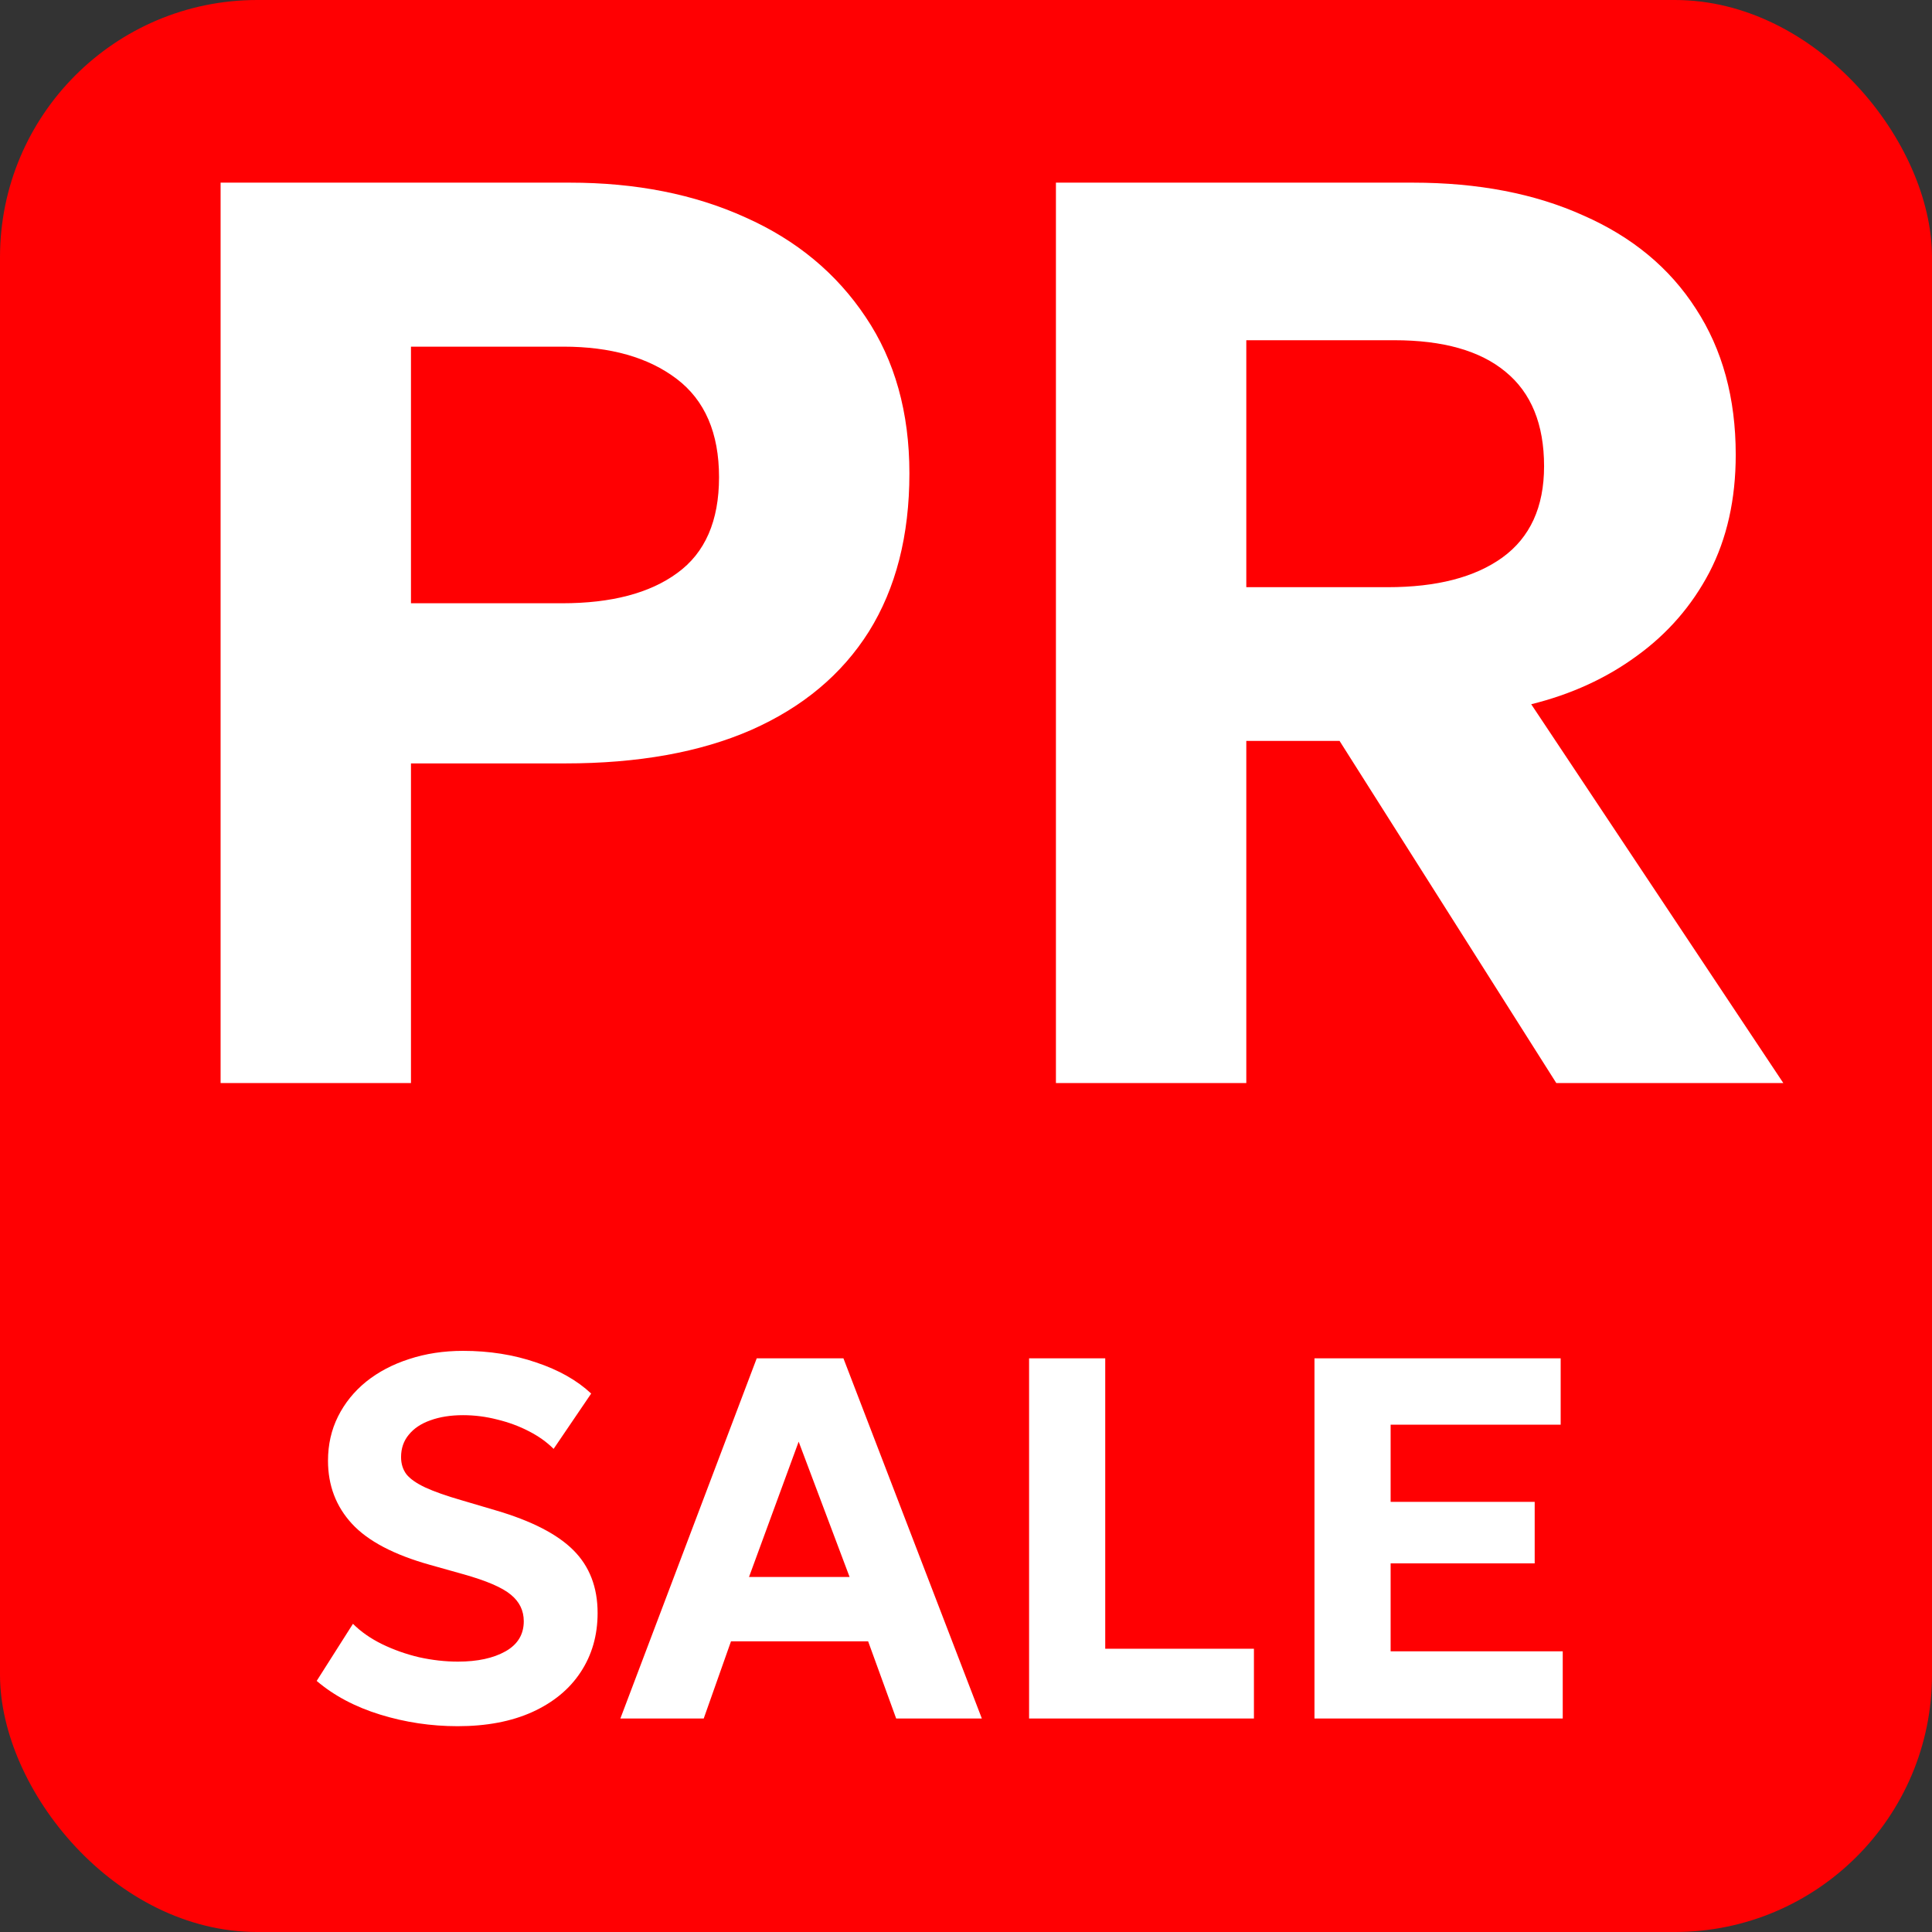 <?xml version="1.0" encoding="UTF-8"?> <svg xmlns="http://www.w3.org/2000/svg" width="751" height="751" viewBox="0 0 751 751" fill="none"><rect x="0" y="0" width="751" height="751" fill="#333333" stroke="none"/><rect width="751" height="751" rx="100" fill="#FF0002"></rect><path d="M410.457 421V71H549.207C574.54 71 596.624 75.25 615.457 83.75C634.457 92.083 649.04 104.167 659.207 120C669.54 135.833 674.707 154.75 674.707 176.75C674.707 194.083 671.29 209.333 664.457 222.5C657.624 235.5 648.207 246.333 636.207 255C624.374 263.667 610.707 269.917 595.207 273.75L693.207 421H604.957L520.707 288H484.457V421H410.457ZM484.457 228.25H539.457C558.457 228.25 573.29 224.417 583.957 216.75C594.79 208.917 600.207 197.083 600.207 181.25C600.207 164.917 595.207 152.667 585.207 144.5C575.374 136.333 560.957 132.25 541.957 132.25H484.457V228.25Z" fill="white"></path><path d="M85.75 421V71H221.5C247.167 71 269.917 75.5 289.75 84.5C309.583 93.333 325.167 106.25 336.5 123.25C347.833 140.083 353.5 160.333 353.5 184C353.5 208.167 348.25 228.667 337.75 245.5C327.25 262.167 312 274.917 292 283.75C272.167 292.417 248.083 296.75 219.75 296.75H159.75V421H85.75ZM159.75 234.5H218.5C237.667 234.5 252.583 230.583 263.25 222.75C274.083 214.917 279.5 202.5 279.5 185.5C279.5 168.333 274 155.583 263 147.25C252 138.917 237.333 134.75 219 134.75H159.75V234.5Z" fill="white"></path><path d="M177.9 671C167.567 671 157.533 669.5 147.8 666.5C138.067 663.5 129.833 659.133 123.1 653.4L137.2 631.2C140.267 634.267 144.033 636.9 148.5 639.1C153.033 641.3 157.833 643 162.9 644.2C168.033 645.333 173.067 645.9 178 645.9C185.6 645.9 191.767 644.567 196.5 641.9C201.233 639.233 203.6 635.333 203.6 630.2C203.6 626.067 201.933 622.633 198.6 619.9C195.267 617.1 189.067 614.433 180 611.9L167.2 608.3C153.133 604.367 143 599.033 136.8 592.3C130.6 585.567 127.5 577.4 127.5 567.8C127.5 561.533 128.8 555.8 131.4 550.6C134 545.4 137.633 540.9 142.3 537.1C147.033 533.3 152.6 530.367 159 528.3C165.467 526.167 172.467 525.1 180 525.1C190.2 525.1 199.667 526.6 208.4 529.6C217.2 532.533 224.333 536.567 229.8 541.7L215.2 563.2C212.533 560.533 209.3 558.233 205.5 556.3C201.767 554.367 197.7 552.867 193.3 551.8C188.9 550.667 184.467 550.1 180 550.1C175.2 550.1 170.967 550.767 167.3 552.1C163.7 553.367 160.9 555.233 158.9 557.7C156.9 560.1 155.9 563 155.9 566.4C155.9 569 156.6 571.233 158 573.1C159.467 574.9 161.9 576.6 165.3 578.2C168.767 579.8 173.5 581.467 179.5 583.2L192.7 587.1C206.567 591.167 216.633 596.333 222.9 602.6C229.167 608.867 232.3 617 232.3 627C232.3 635.667 230.1 643.333 225.7 650C221.367 656.6 215.1 661.767 206.9 665.5C198.767 669.167 189.1 671 177.9 671ZM241.153 668L294.153 528H327.853L381.653 668H348.353L337.453 638H284.153L273.553 668H241.153ZM291.153 613H330.253L310.453 560.4L291.153 613ZM400.022 668V528H429.622V640.9H487.422V668H400.022ZM510.959 668V528H606.659V553.8H540.559V583.8H596.559V607.7H540.559V641.9H607.459V668H510.959Z" fill="white"></path></svg> 